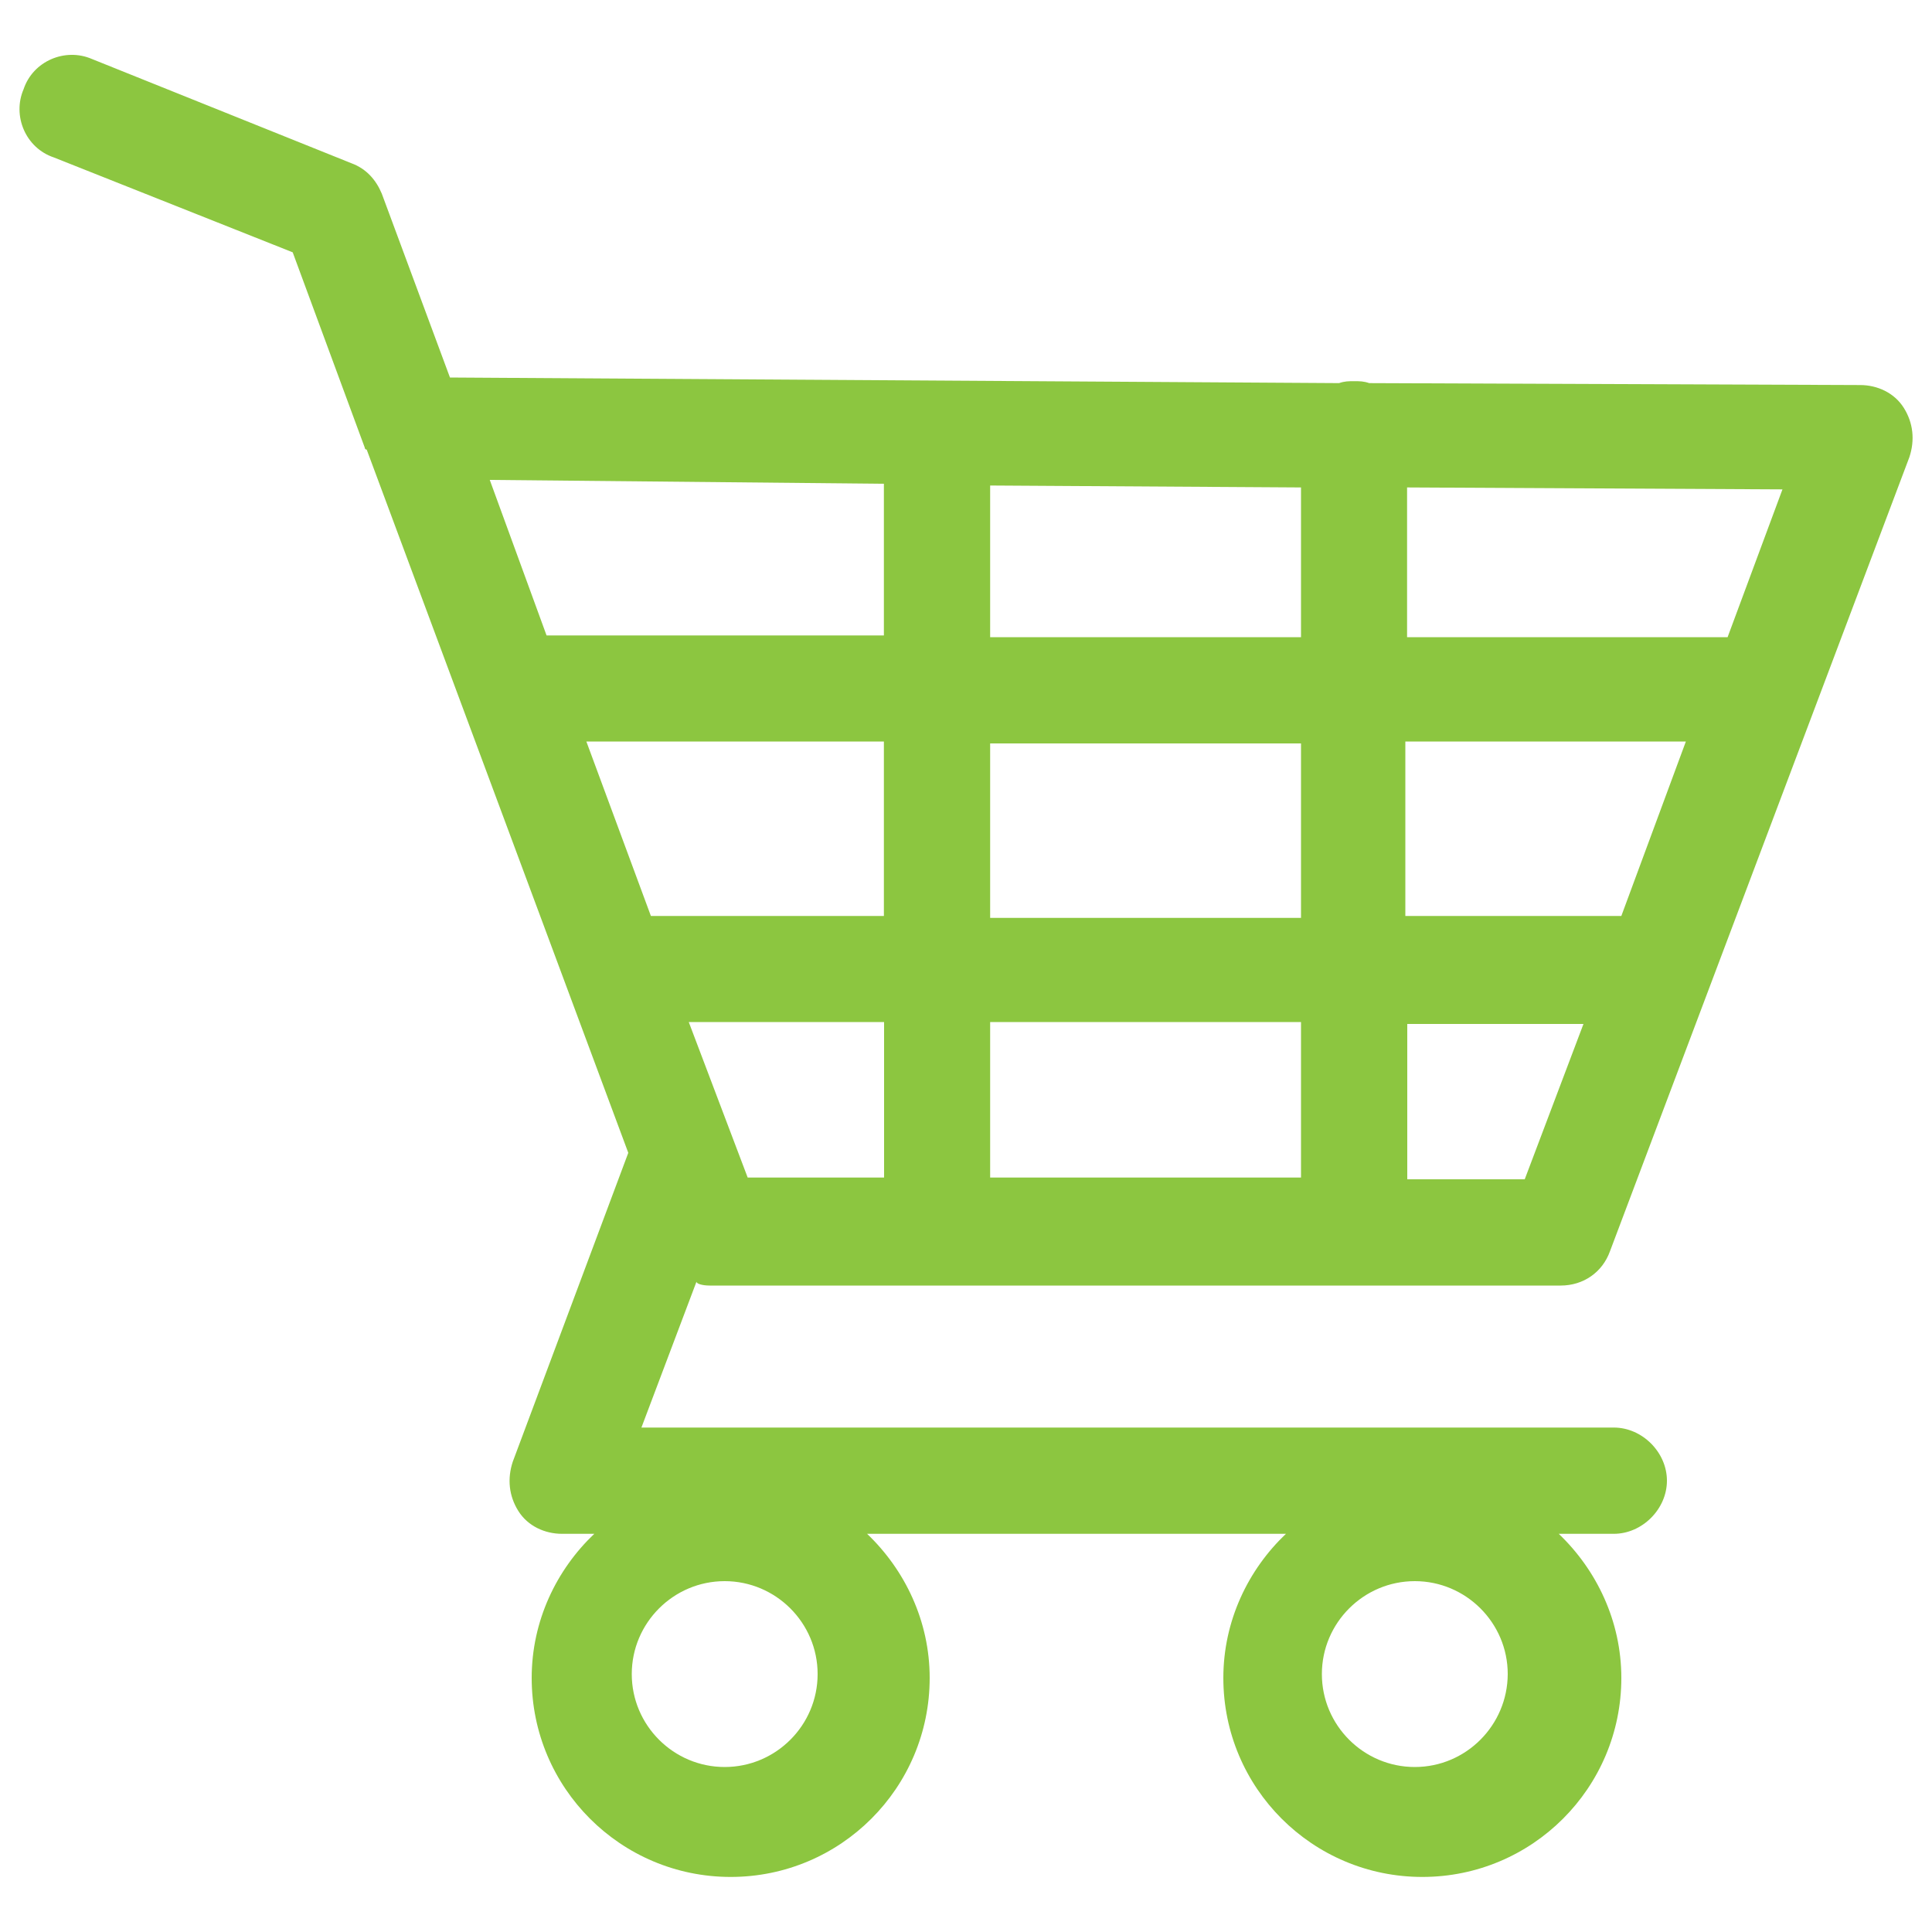 <?xml version="1.0" encoding="utf-8"?>
<!-- Svg Vector Icons : http://www.onlinewebfonts.com/icon -->
<!DOCTYPE svg PUBLIC "-//W3C//DTD SVG 1.1//EN" "http://www.w3.org/Graphics/SVG/1.1/DTD/svg11.dtd">
<svg version="1.1" xmlns="http://www.w3.org/2000/svg" xmlns:xlink="http://www.w3.org/1999/xlink" fill="#8cc640" x="0px" y="0px" viewBox="0 0 1000 1000" enable-background="new 0 0 1000 1000" xml:space="preserve">
<g><path d="M367.3,665.4h440.5c11.8,0,21.6-6.9,25.5-17.7l155-411.1c2.9-8.8,2-17.7-2.9-25.5c-4.9-7.8-13.7-11.8-22.6-11.8l-254.1-1c-2.9-1-4.9-1-7.8-1c-2.9,0-4.9,0-7.8,1l-460.2-2.9l-35.3-95.2c-2.9-6.9-7.8-12.8-15.7-15.7l-134.4-54c-13.7-5.9-30.4,1-35.3,15.7c-5.9,13.7,1,30.4,15.7,35.3l123.6,49.1l37.3,101.1c0,0,0,1,1,1l135.4,364l-59.8,159.9c-2.9,8.8-2,17.7,2.9,25.5c4.9,7.8,13.7,11.8,22.6,11.8h16.7c-19.6,18.6-32.4,45.1-32.4,74.6c0,56.9,46.1,103,103,103c56.9,0,103-46.1,103-103c0-29.4-12.8-55.9-32.4-74.6h216.8c-19.6,18.6-32.4,45.1-32.4,74.6c0,56.9,46.1,103,103,103c56.9,0,103-46.1,103-103c0-29.4-12.8-55.9-32.4-74.6h28.5c14.7,0,27.5-12.8,27.5-27.5c0-14.7-12.8-27.5-27.5-27.5H332l28.5-75.5C360.4,664.4,363.4,665.4,367.3,665.4z M375.1,914.6c-26.5,0-48.1-21.6-48.1-48.1c0-26.5,21.6-48.1,48.1-48.1c26.5,0,48.1,21.6,48.1,48.1C423.2,893,401.6,914.6,375.1,914.6z M732.3,914.6c-26.5,0-48.1-21.6-48.1-48.1c0-26.5,21.6-48.1,48.1-48.1c26.5,0,48.1,21.6,48.1,48.1C780.3,893,758.8,914.6,732.3,914.6z M673.4,384.8v90.3H512.5v-90.3H673.4L673.4,384.8z M512.5,329.8v-78.5l160.9,1v77.5H512.5z M839.2,474.1H727.4v-90.3h145.2L839.2,474.1z M673.4,529v80.5H512.5V529H673.4z M457.5,474.1H336.9l-33.4-90.3h154V474.1z M356.5,529h101.1v80.5h-70.6L356.5,529z M789.2,610.4h-60.8V530h91.2L789.2,610.4z M894.2,329.8H728.3v-77.5l194.3,1L894.2,329.8z M457.5,250.4v78.5H282.9l-29.4-80.5L457.5,250.4z"/></g>
</svg>